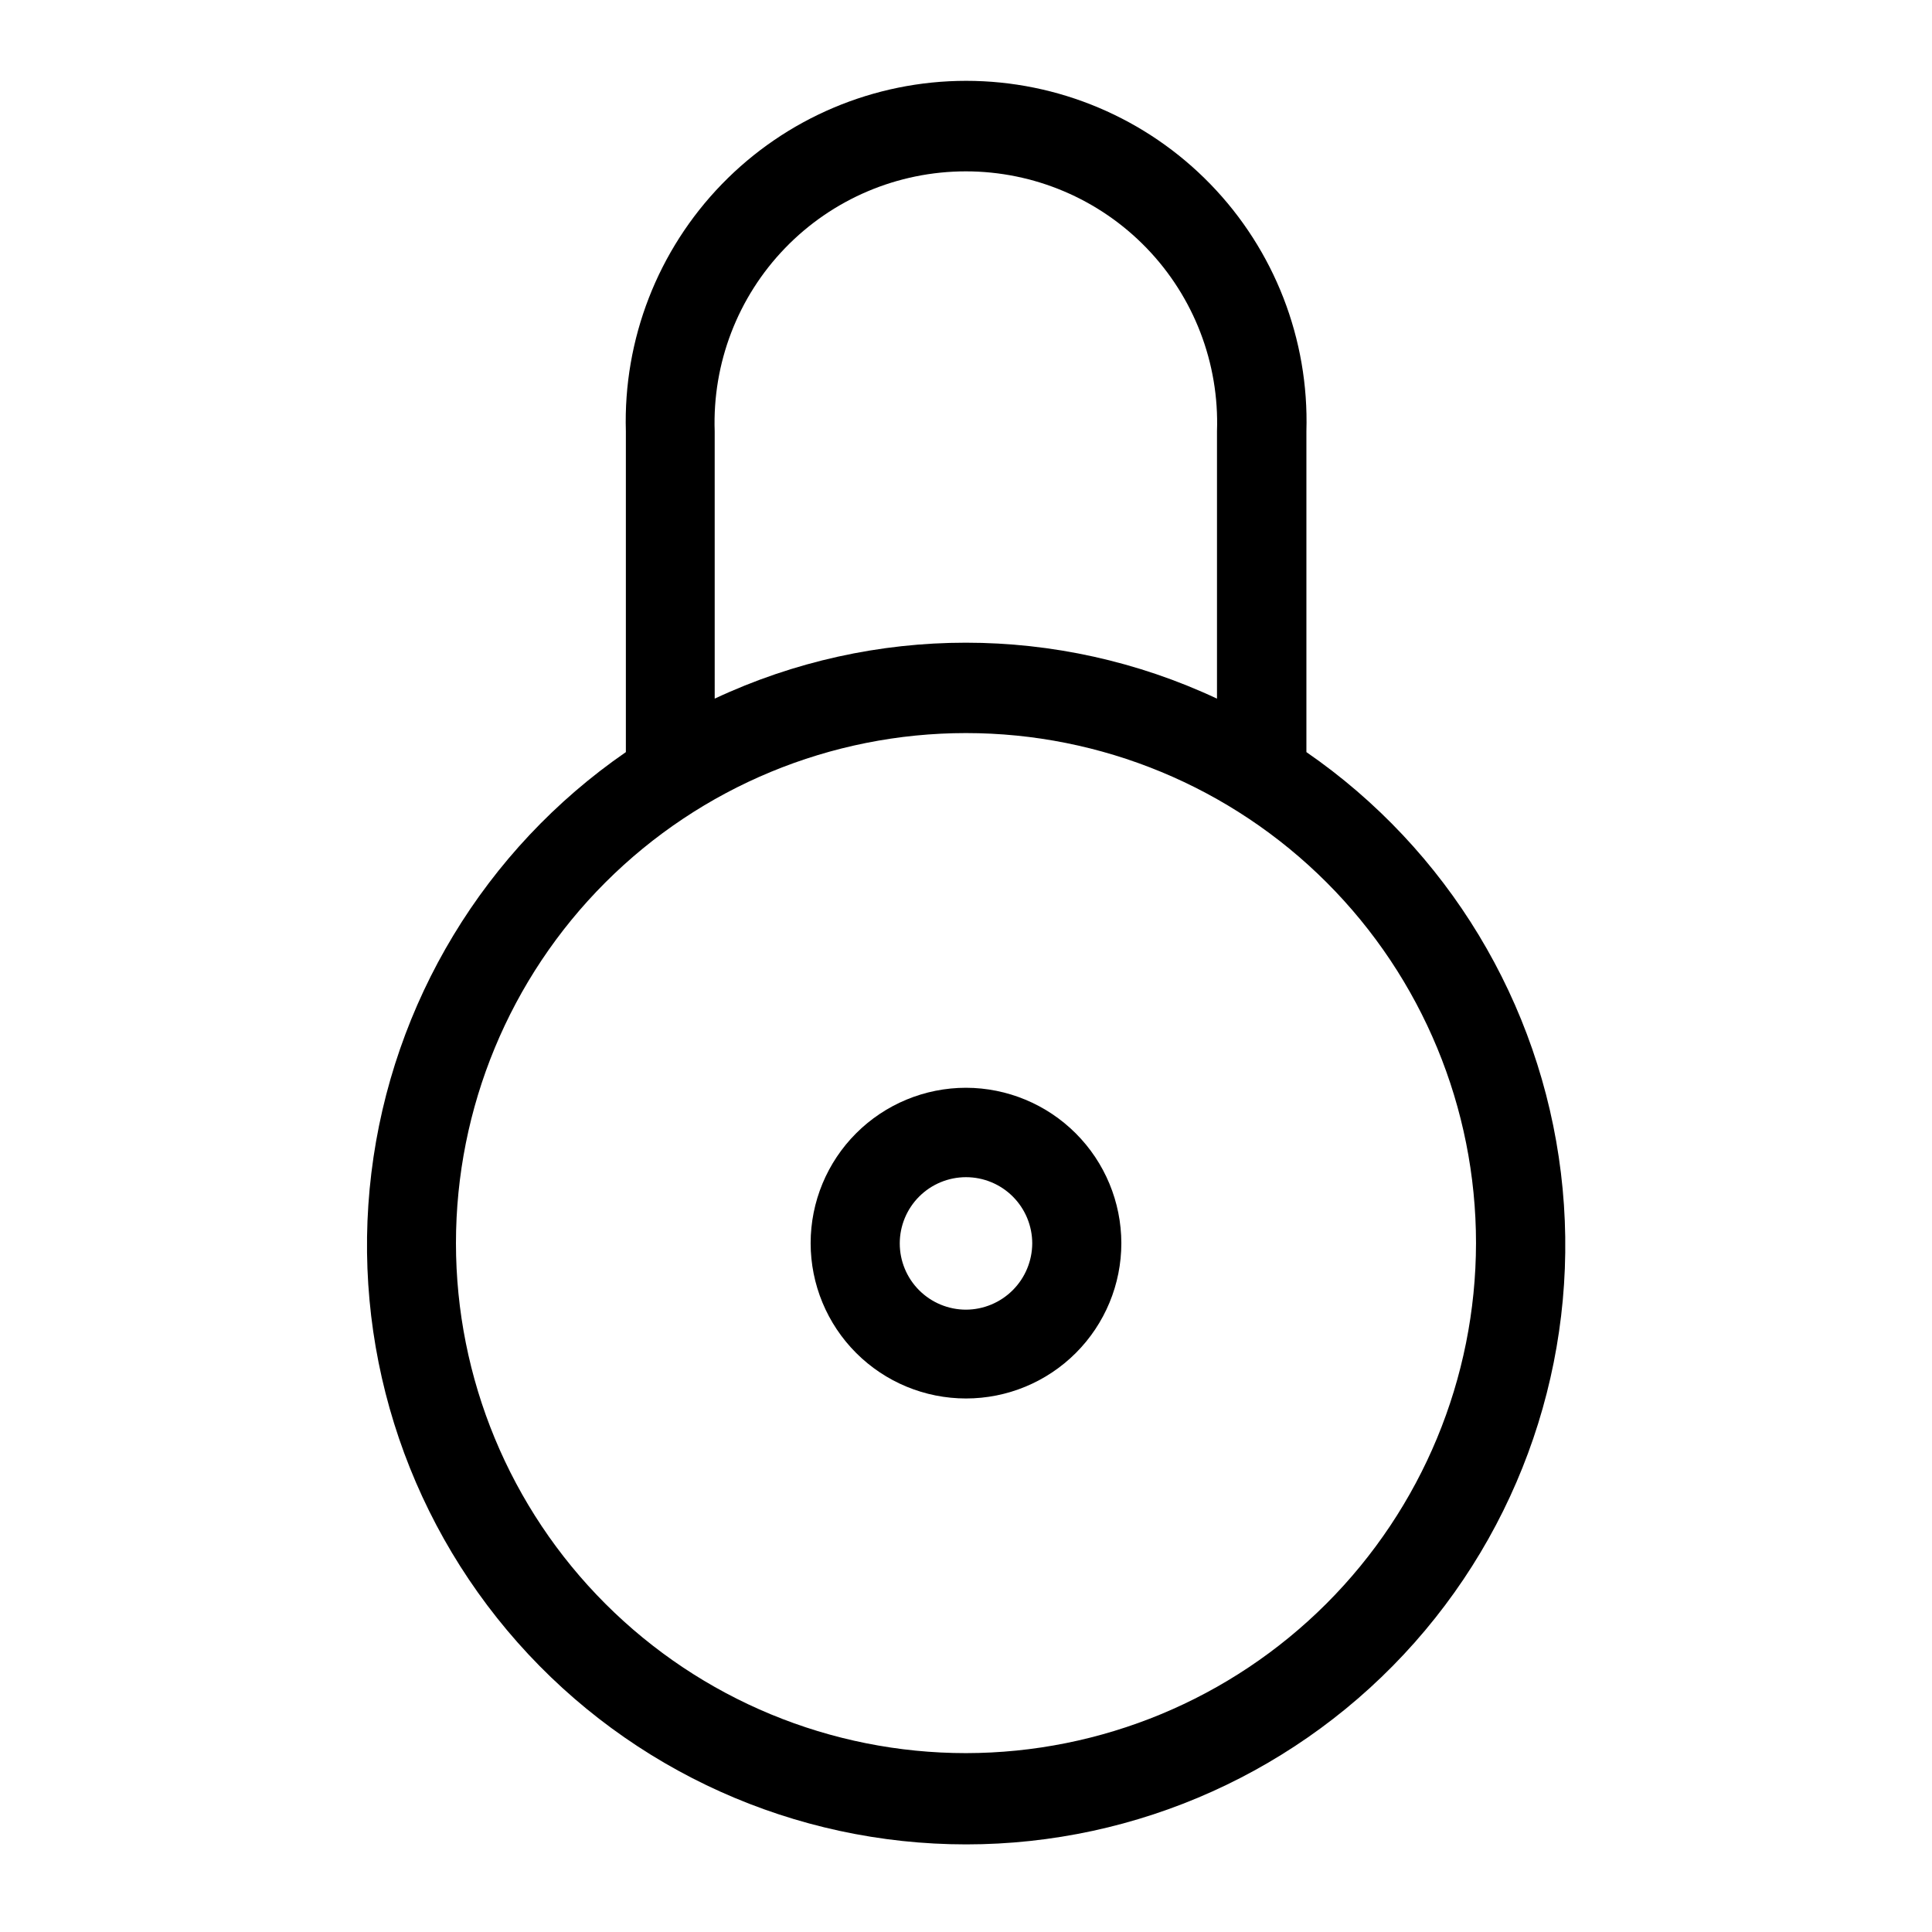 <?xml version="1.0" encoding="UTF-8"?>
<!-- Uploaded to: SVG Repo, www.svgrepo.com, Generator: SVG Repo Mixer Tools -->
<svg fill="#000000" width="800px" height="800px" version="1.1" viewBox="144 144 512 512" xmlns="http://www.w3.org/2000/svg">
 <g>
  <path d="m490.21 343v-84.703c0.723-24.375-8.457-48.008-25.449-65.504-16.988-17.5-40.336-27.371-64.723-27.371-24.391 0-47.738 9.871-64.727 27.371-16.988 17.496-26.168 41.129-25.449 65.504v85.02c-37.406 25.812-61.961 66.414-67.445 111.53-5.481 45.117 8.629 90.418 38.766 124.44 30.137 34.023 73.406 53.496 118.86 53.496 45.445 0 88.715-19.473 118.85-53.496 30.137-34.02 44.25-79.32 38.766-124.44-5.484-45.117-30.035-85.719-67.445-111.53zm-156.81-84.703c-0.621-18.047 6.113-35.574 18.664-48.562 12.547-12.988 29.832-20.324 47.895-20.324 18.059 0 35.344 7.336 47.891 20.324 12.551 12.988 19.285 30.516 18.664 48.562v70.848c-42.168-19.766-90.945-19.766-133.11 0zm66.598 350.3c-35.848 0-70.227-14.238-95.574-39.586-25.348-25.348-39.59-59.727-39.59-95.574 0-35.848 14.242-70.227 39.59-95.574 25.348-25.348 59.727-39.59 95.574-39.59s70.227 14.242 95.574 39.59c25.348 25.348 39.586 59.727 39.586 95.574-0.039 35.832-14.293 70.188-39.633 95.527s-59.695 39.594-95.527 39.633z"/>
  <path d="m400 432.27c-10.922 0-21.391 4.34-29.113 12.059-7.723 7.723-12.059 18.191-12.059 29.113 0 10.918 4.336 21.391 12.059 29.109 7.723 7.723 18.191 12.059 29.113 12.059 10.918 0 21.391-4.336 29.109-12.059 7.723-7.719 12.059-18.191 12.059-29.109-0.02-10.914-4.363-21.375-12.082-29.09-7.715-7.715-18.176-12.062-29.086-12.082zm0 58.805c-4.656 0-9.121-1.852-12.414-5.141-3.293-3.293-5.141-7.758-5.141-12.414s1.848-9.121 5.141-12.414c3.293-3.293 7.758-5.141 12.414-5.141 4.652 0 9.121 1.848 12.41 5.141 3.293 3.293 5.144 7.758 5.144 12.414-0.023 4.648-1.879 9.102-5.168 12.391-3.285 3.285-7.738 5.144-12.387 5.164z"/>
 </g>
</svg>